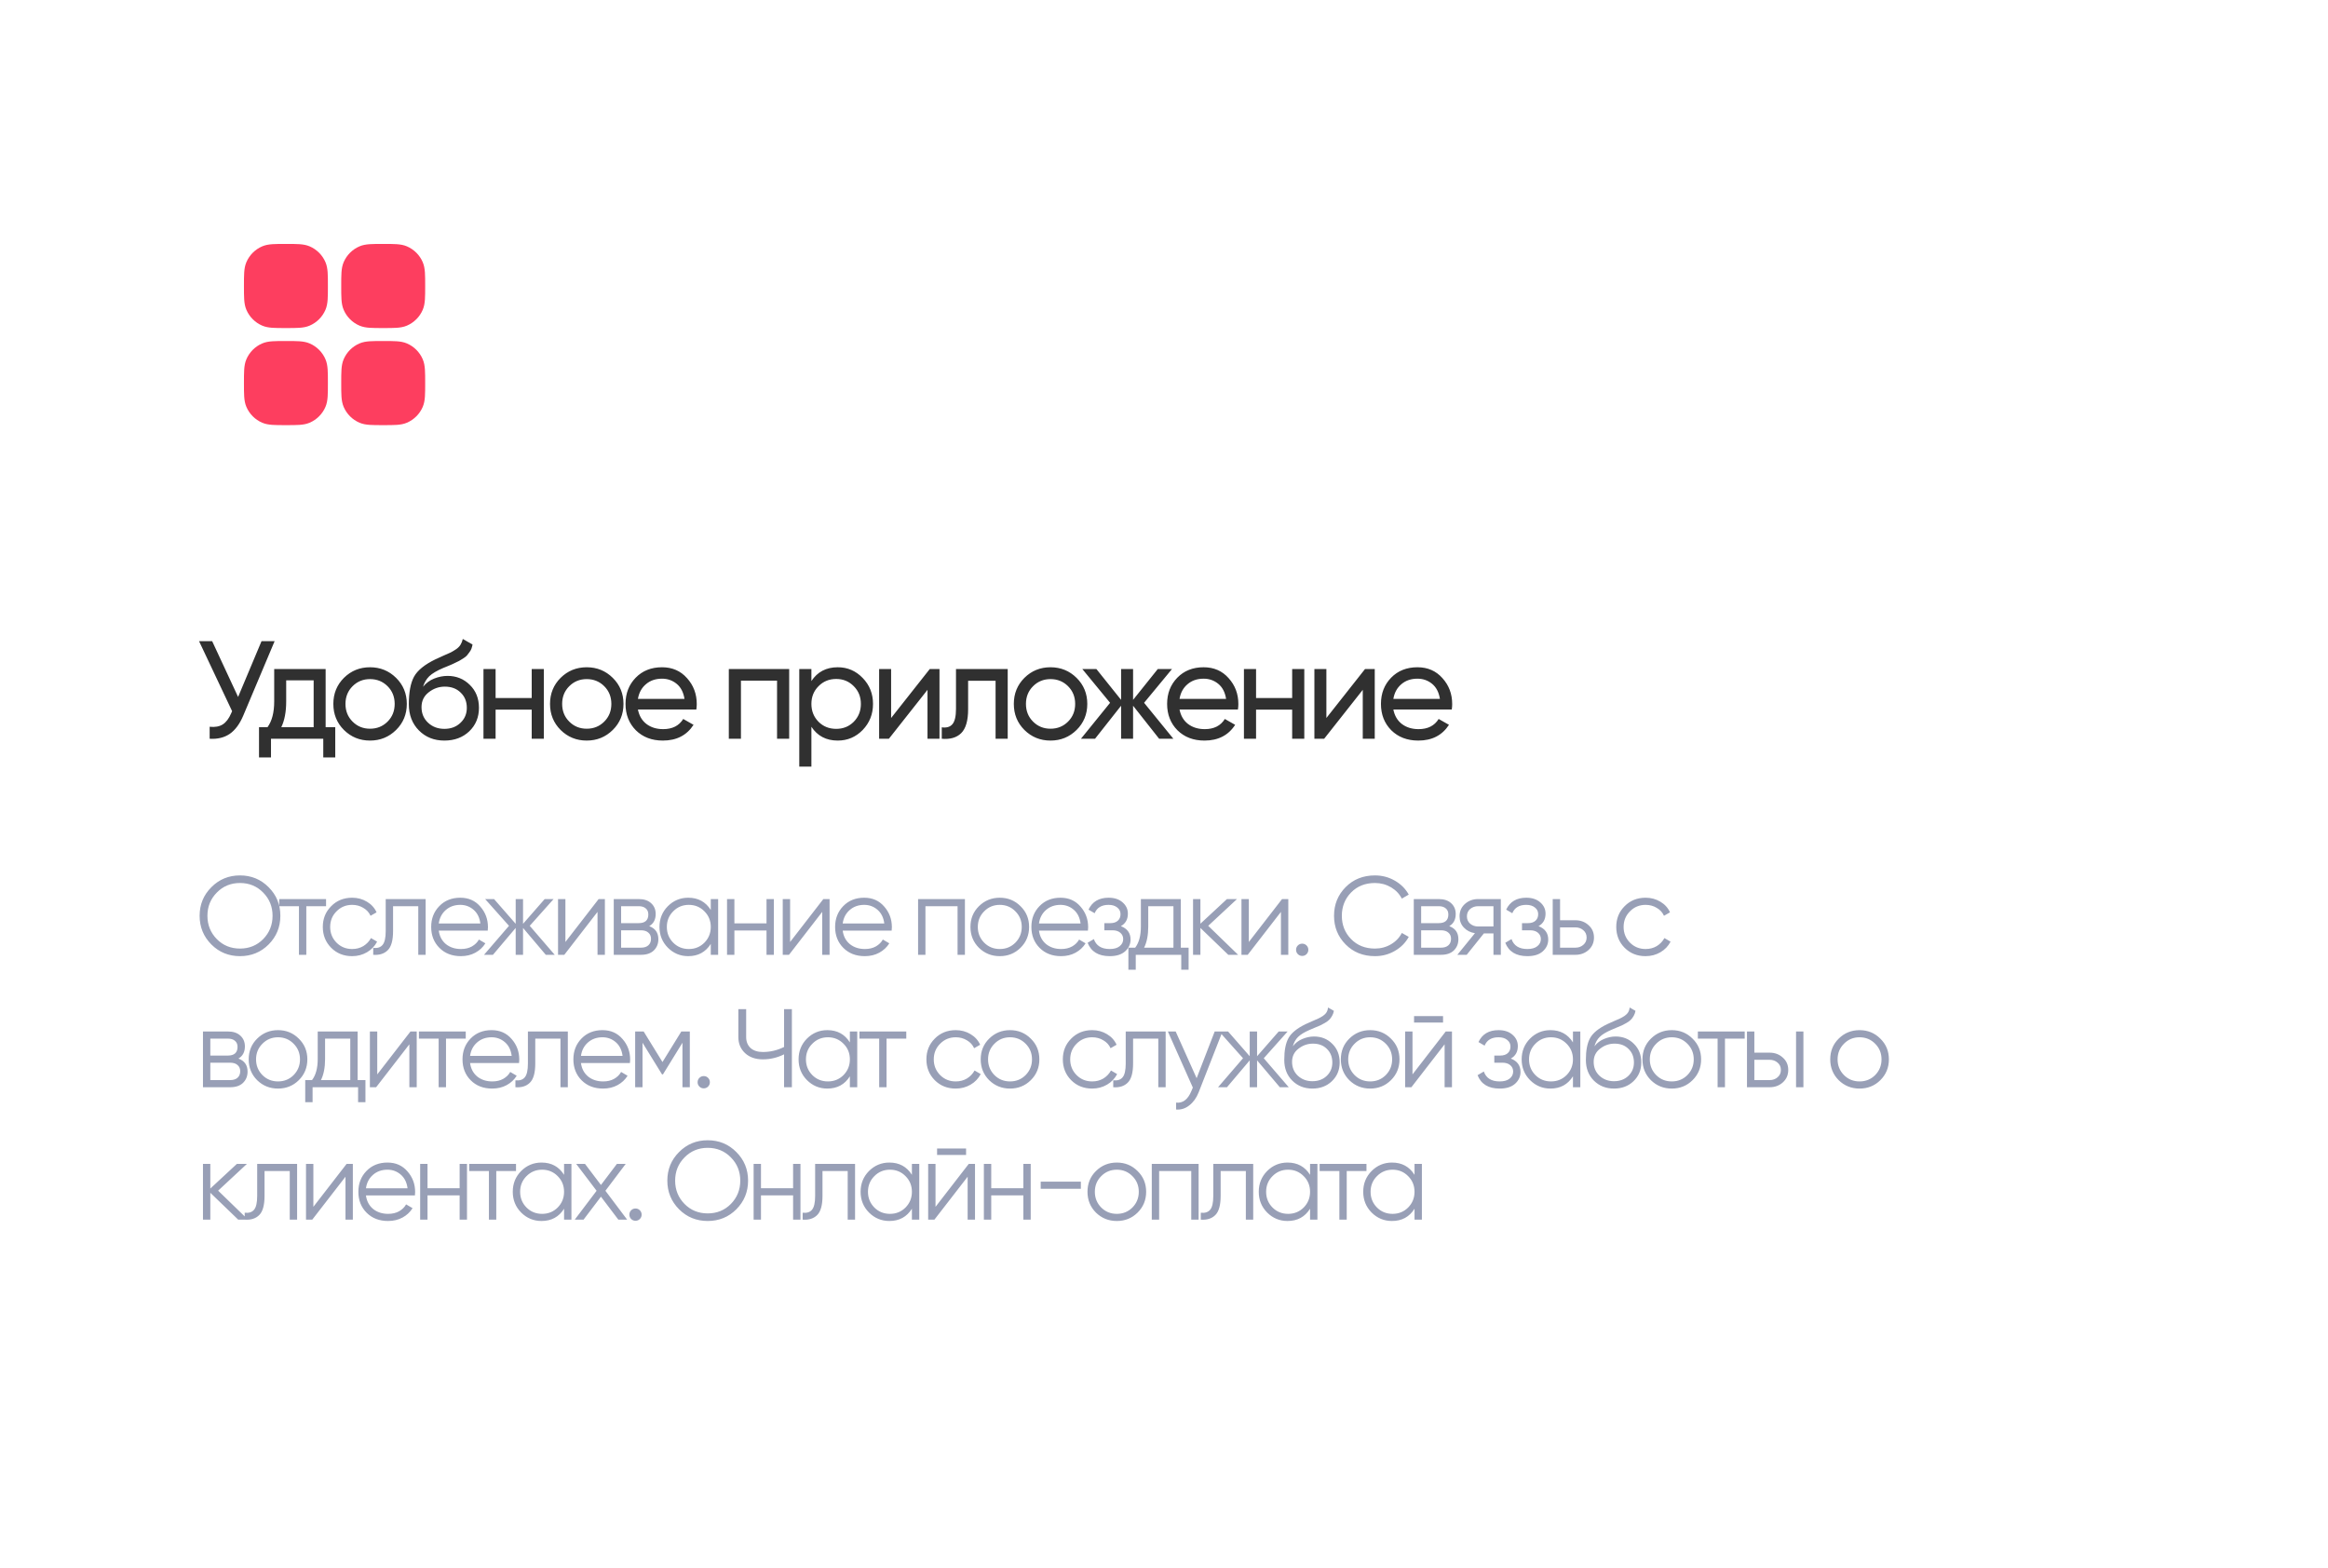 <?xml version="1.0" encoding="UTF-8"?> <svg xmlns="http://www.w3.org/2000/svg" width="334" height="225" viewBox="0 0 334 225" fill="none"><rect width="334" height="225" rx="10" fill="white"></rect><path d="M38.544 135.512C37.424 136.632 36.053 137.192 34.432 137.192C32.811 137.192 31.44 136.632 30.32 135.512C29.2 134.381 28.64 133.011 28.64 131.4C28.64 129.789 29.2 128.424 30.32 127.304C31.44 126.173 32.811 125.608 34.432 125.608C36.053 125.608 37.424 126.173 38.544 127.304C39.664 128.424 40.224 129.789 40.224 131.4C40.224 133.011 39.664 134.381 38.544 135.512ZM31.104 134.744C32 135.651 33.109 136.104 34.432 136.104C35.755 136.104 36.864 135.651 37.76 134.744C38.656 133.827 39.104 132.712 39.104 131.4C39.104 130.088 38.656 128.979 37.76 128.072C36.864 127.155 35.755 126.696 34.432 126.696C33.109 126.696 32 127.155 31.104 128.072C30.208 128.979 29.76 130.088 29.76 131.4C29.76 132.712 30.208 133.827 31.104 134.744ZM46.779 129V130.024H43.947V137H42.891V130.024H40.059V129H46.779ZM50.522 137.192C49.316 137.192 48.314 136.792 47.514 135.992C46.714 135.181 46.314 134.184 46.314 133C46.314 131.816 46.714 130.824 47.514 130.024C48.314 129.213 49.316 128.808 50.522 128.808C51.311 128.808 52.02 129 52.65 129.384C53.279 129.757 53.738 130.264 54.026 130.904L53.162 131.4C52.948 130.92 52.602 130.541 52.122 130.264C51.652 129.976 51.119 129.832 50.522 129.832C49.636 129.832 48.89 130.141 48.282 130.76C47.674 131.368 47.37 132.115 47.37 133C47.37 133.885 47.674 134.637 48.282 135.256C48.89 135.864 49.636 136.168 50.522 136.168C51.119 136.168 51.652 136.029 52.122 135.752C52.591 135.464 52.959 135.08 53.226 134.6L54.106 135.112C53.775 135.752 53.29 136.259 52.65 136.632C52.01 137.005 51.3 137.192 50.522 137.192ZM61.066 129V137H60.01V130.024H56.394V133.592C56.394 134.925 56.138 135.843 55.626 136.344C55.124 136.845 54.431 137.064 53.546 137V136.008C54.154 136.072 54.602 135.928 54.89 135.576C55.188 135.224 55.338 134.563 55.338 133.592V129H61.066ZM66.038 128.808C67.222 128.808 68.177 129.229 68.903 130.072C69.638 130.904 70.007 131.891 70.007 133.032C70.007 133.149 69.996 133.315 69.975 133.528H62.95C63.057 134.339 63.398 134.984 63.974 135.464C64.561 135.933 65.281 136.168 66.135 136.168C66.743 136.168 67.265 136.045 67.703 135.8C68.15 135.544 68.487 135.213 68.71 134.808L69.638 135.352C69.287 135.917 68.806 136.365 68.198 136.696C67.591 137.027 66.897 137.192 66.118 137.192C64.86 137.192 63.836 136.797 63.047 136.008C62.257 135.219 61.862 134.216 61.862 133C61.862 131.805 62.252 130.808 63.031 130.008C63.809 129.208 64.812 128.808 66.038 128.808ZM66.038 129.832C65.207 129.832 64.508 130.083 63.943 130.584C63.388 131.075 63.057 131.715 62.95 132.504H68.918C68.812 131.661 68.487 131.005 67.942 130.536C67.398 130.067 66.764 129.832 66.038 129.832ZM79.586 137H78.306L75.042 133.144V137H73.986V133.144L70.722 137H69.442L73.026 132.84L69.602 129H70.882L73.986 132.552V129H75.042V132.552L78.146 129H79.426L76.002 132.84L79.586 137ZM85.887 129H86.783V137H85.727V130.84L80.959 137H80.063V129H81.119V135.16L85.887 129ZM93.144 132.888C94.019 133.208 94.456 133.832 94.456 134.76C94.456 135.411 94.238 135.949 93.8 136.376C93.374 136.792 92.755 137 91.944 137H88.056V129H91.624C92.403 129 93.006 129.203 93.432 129.608C93.859 130.003 94.072 130.515 94.072 131.144C94.072 131.944 93.763 132.525 93.144 132.888ZM91.624 130.024H89.112V132.456H91.624C92.552 132.456 93.016 132.04 93.016 131.208C93.016 130.835 92.894 130.547 92.648 130.344C92.414 130.131 92.072 130.024 91.624 130.024ZM91.944 135.976C92.414 135.976 92.771 135.864 93.016 135.64C93.272 135.416 93.4 135.101 93.4 134.696C93.4 134.323 93.272 134.029 93.016 133.816C92.771 133.592 92.414 133.48 91.944 133.48H89.112V135.976H91.944ZM101.976 129H103.032V137H101.976V135.432C101.24 136.605 100.163 137.192 98.744 137.192C97.603 137.192 96.627 136.787 95.816 135.976C95.016 135.165 94.616 134.173 94.616 133C94.616 131.827 95.016 130.835 95.816 130.024C96.627 129.213 97.603 128.808 98.744 128.808C100.163 128.808 101.24 129.395 101.976 130.568V129ZM96.584 135.256C97.192 135.864 97.939 136.168 98.824 136.168C99.71 136.168 100.456 135.864 101.064 135.256C101.672 134.637 101.976 133.885 101.976 133C101.976 132.115 101.672 131.368 101.064 130.76C100.456 130.141 99.71 129.832 98.824 129.832C97.939 129.832 97.192 130.141 96.584 130.76C95.976 131.368 95.672 132.115 95.672 133C95.672 133.885 95.976 134.637 96.584 135.256ZM109.972 129H111.028V137H109.972V133.512H105.364V137H104.308V129H105.364V132.488H109.972V129ZM118.125 129H119.021V137H117.965V130.84L113.197 137H112.301V129H113.357V135.16L118.125 129ZM123.99 128.808C125.174 128.808 126.129 129.229 126.854 130.072C127.59 130.904 127.958 131.891 127.958 133.032C127.958 133.149 127.948 133.315 127.926 133.528H120.902C121.009 134.339 121.35 134.984 121.926 135.464C122.513 135.933 123.233 136.168 124.086 136.168C124.694 136.168 125.217 136.045 125.654 135.8C126.102 135.544 126.438 135.213 126.662 134.808L127.59 135.352C127.238 135.917 126.758 136.365 126.15 136.696C125.542 137.027 124.849 137.192 124.07 137.192C122.812 137.192 121.788 136.797 120.998 136.008C120.209 135.219 119.814 134.216 119.814 133C119.814 131.805 120.204 130.808 120.982 130.008C121.761 129.208 122.764 128.808 123.99 128.808ZM123.99 129.832C123.158 129.832 122.46 130.083 121.894 130.584C121.34 131.075 121.009 131.715 120.902 132.504H126.87C126.764 131.661 126.438 131.005 125.894 130.536C125.35 130.067 124.716 129.832 123.99 129.832ZM138.438 129V137H137.382V130.024H132.774V137H131.718V129H138.438ZM146.415 135.992C145.605 136.792 144.613 137.192 143.439 137.192C142.266 137.192 141.269 136.792 140.447 135.992C139.637 135.181 139.231 134.184 139.231 133C139.231 131.816 139.637 130.824 140.447 130.024C141.269 129.213 142.266 128.808 143.439 128.808C144.613 128.808 145.605 129.213 146.415 130.024C147.237 130.824 147.647 131.816 147.647 133C147.647 134.184 147.237 135.181 146.415 135.992ZM141.199 135.256C141.807 135.864 142.554 136.168 143.439 136.168C144.325 136.168 145.071 135.864 145.679 135.256C146.287 134.637 146.591 133.885 146.591 133C146.591 132.115 146.287 131.368 145.679 130.76C145.071 130.141 144.325 129.832 143.439 129.832C142.554 129.832 141.807 130.141 141.199 130.76C140.591 131.368 140.287 132.115 140.287 133C140.287 133.885 140.591 134.637 141.199 135.256ZM152.15 128.808C153.334 128.808 154.289 129.229 155.014 130.072C155.75 130.904 156.118 131.891 156.118 133.032C156.118 133.149 156.108 133.315 156.086 133.528H149.062C149.169 134.339 149.51 134.984 150.086 135.464C150.673 135.933 151.393 136.168 152.246 136.168C152.854 136.168 153.377 136.045 153.814 135.8C154.262 135.544 154.598 135.213 154.822 134.808L155.75 135.352C155.398 135.917 154.918 136.365 154.31 136.696C153.702 137.027 153.009 137.192 152.23 137.192C150.972 137.192 149.948 136.797 149.158 136.008C148.369 135.219 147.974 134.216 147.974 133C147.974 131.805 148.364 130.808 149.142 130.008C149.921 129.208 150.924 128.808 152.15 128.808ZM152.15 129.832C151.318 129.832 150.62 130.083 150.054 130.584C149.5 131.075 149.169 131.715 149.062 132.504H155.03C154.924 131.661 154.598 131.005 154.054 130.536C153.51 130.067 152.876 129.832 152.15 129.832ZM160.81 132.888C161.738 133.24 162.202 133.88 162.202 134.808C162.202 135.469 161.941 136.035 161.418 136.504C160.906 136.963 160.17 137.192 159.21 137.192C157.599 137.192 156.543 136.552 156.042 135.272L156.938 134.744C157.269 135.693 158.026 136.168 159.21 136.168C159.829 136.168 160.303 136.035 160.634 135.768C160.975 135.501 161.146 135.16 161.146 134.744C161.146 134.371 161.007 134.067 160.73 133.832C160.453 133.597 160.079 133.48 159.61 133.48H158.442V132.456H159.29C159.749 132.456 160.106 132.344 160.362 132.12C160.629 131.885 160.762 131.565 160.762 131.16C160.762 130.776 160.607 130.461 160.298 130.216C159.989 129.96 159.573 129.832 159.05 129.832C158.047 129.832 157.381 130.232 157.05 131.032L156.17 130.52C156.703 129.379 157.663 128.808 159.05 128.808C159.893 128.808 160.565 129.032 161.066 129.48C161.567 129.917 161.818 130.456 161.818 131.096C161.818 131.917 161.482 132.515 160.81 132.888ZM169.411 135.976H170.531V139.144H169.475V137H162.947V139.144H161.891V135.976H162.867C163.411 135.261 163.683 134.253 163.683 132.952V129H169.411V135.976ZM164.147 135.976H168.355V130.024H164.739V132.952C164.739 134.179 164.541 135.187 164.147 135.976ZM177.632 137H176.224L172.224 133.144V137H171.168V129H172.224V132.536L176.032 129H177.472L173.344 132.84L177.632 137ZM183.938 129H184.834V137H183.778V130.84L179.01 137H178.114V129H179.17V135.16L183.938 129ZM187.452 136.904C187.281 137.075 187.073 137.16 186.828 137.16C186.582 137.16 186.374 137.075 186.204 136.904C186.033 136.733 185.948 136.525 185.948 136.28C185.948 136.035 186.033 135.827 186.204 135.656C186.374 135.485 186.582 135.4 186.828 135.4C187.073 135.4 187.281 135.485 187.452 135.656C187.622 135.827 187.708 136.035 187.708 136.28C187.708 136.525 187.622 136.733 187.452 136.904ZM197.267 137.192C195.571 137.192 194.168 136.632 193.059 135.512C191.95 134.392 191.395 133.021 191.395 131.4C191.395 129.779 191.95 128.408 193.059 127.288C194.168 126.168 195.571 125.608 197.267 125.608C198.302 125.608 199.251 125.859 200.115 126.36C200.979 126.851 201.646 127.517 202.115 128.36L201.123 128.936C200.771 128.253 200.248 127.709 199.555 127.304C198.862 126.899 198.099 126.696 197.267 126.696C195.87 126.696 194.728 127.149 193.843 128.056C192.958 128.963 192.515 130.077 192.515 131.4C192.515 132.723 192.958 133.837 193.843 134.744C194.728 135.651 195.87 136.104 197.267 136.104C198.099 136.104 198.862 135.901 199.555 135.496C200.248 135.091 200.771 134.547 201.123 133.864L202.115 134.424C201.656 135.267 200.99 135.939 200.115 136.44C199.251 136.941 198.302 137.192 197.267 137.192ZM207.925 132.888C208.8 133.208 209.237 133.832 209.237 134.76C209.237 135.411 209.018 135.949 208.581 136.376C208.154 136.792 207.536 137 206.725 137H202.837V129H206.405C207.184 129 207.786 129.203 208.213 129.608C208.64 130.003 208.853 130.515 208.853 131.144C208.853 131.944 208.544 132.525 207.925 132.888ZM206.405 130.024H203.893V132.456H206.405C207.333 132.456 207.797 132.04 207.797 131.208C207.797 130.835 207.674 130.547 207.429 130.344C207.194 130.131 206.853 130.024 206.405 130.024ZM206.725 135.976C207.194 135.976 207.552 135.864 207.797 135.64C208.053 135.416 208.181 135.101 208.181 134.696C208.181 134.323 208.053 134.029 207.797 133.816C207.552 133.592 207.194 133.48 206.725 133.48H203.893V135.976H206.725ZM215.324 129V137H214.268V133.928H212.892L210.428 137H209.084L211.612 133.896C210.972 133.8 210.444 133.533 210.028 133.096C209.612 132.659 209.404 132.12 209.404 131.48C209.404 130.755 209.66 130.163 210.172 129.704C210.695 129.235 211.33 129 212.076 129H215.324ZM212.076 132.936H214.268V130.024H212.076C211.628 130.024 211.244 130.157 210.924 130.424C210.615 130.691 210.46 131.043 210.46 131.48C210.46 131.917 210.615 132.269 210.924 132.536C211.244 132.803 211.628 132.936 212.076 132.936ZM220.732 132.888C221.66 133.24 222.124 133.88 222.124 134.808C222.124 135.469 221.863 136.035 221.34 136.504C220.828 136.963 220.092 137.192 219.132 137.192C217.522 137.192 216.466 136.552 215.964 135.272L216.86 134.744C217.191 135.693 217.948 136.168 219.132 136.168C219.751 136.168 220.226 136.035 220.556 135.768C220.898 135.501 221.068 135.16 221.068 134.744C221.068 134.371 220.93 134.067 220.652 133.832C220.375 133.597 220.002 133.48 219.532 133.48H218.364V132.456H219.212C219.671 132.456 220.028 132.344 220.284 132.12C220.551 131.885 220.684 131.565 220.684 131.16C220.684 130.776 220.53 130.461 220.22 130.216C219.911 129.96 219.495 129.832 218.972 129.832C217.97 129.832 217.303 130.232 216.972 131.032L216.092 130.52C216.626 129.379 217.586 128.808 218.972 128.808C219.815 128.808 220.487 129.032 220.988 129.48C221.49 129.917 221.74 130.456 221.74 131.096C221.74 131.917 221.404 132.515 220.732 132.888ZM226.017 132.04C226.764 132.04 227.393 132.275 227.905 132.744C228.428 133.203 228.689 133.795 228.689 134.52C228.689 135.245 228.428 135.843 227.905 136.312C227.393 136.771 226.764 137 226.017 137H222.769V129H223.825V132.04H226.017ZM226.017 135.976C226.465 135.976 226.844 135.843 227.153 135.576C227.473 135.309 227.633 134.957 227.633 134.52C227.633 134.083 227.473 133.731 227.153 133.464C226.844 133.197 226.465 133.064 226.017 133.064H223.825V135.976H226.017ZM236.093 137.192C234.888 137.192 233.885 136.792 233.085 135.992C232.285 135.181 231.885 134.184 231.885 133C231.885 131.816 232.285 130.824 233.085 130.024C233.885 129.213 234.888 128.808 236.093 128.808C236.882 128.808 237.592 129 238.221 129.384C238.85 129.757 239.309 130.264 239.597 130.904L238.733 131.4C238.52 130.92 238.173 130.541 237.693 130.264C237.224 129.976 236.69 129.832 236.093 129.832C235.208 129.832 234.461 130.141 233.853 130.76C233.245 131.368 232.941 132.115 232.941 133C232.941 133.885 233.245 134.637 233.853 135.256C234.461 135.864 235.208 136.168 236.093 136.168C236.69 136.168 237.224 136.029 237.693 135.752C238.162 135.464 238.53 135.08 238.797 134.6L239.677 135.112C239.346 135.752 238.861 136.259 238.221 136.632C237.581 137.005 236.872 137.192 236.093 137.192ZM34.208 151.888C35.083 152.208 35.52 152.832 35.52 153.76C35.52 154.411 35.301 154.949 34.864 155.376C34.437 155.792 33.819 156 33.008 156H29.12V148H32.688C33.467 148 34.069 148.203 34.496 148.608C34.923 149.003 35.136 149.515 35.136 150.144C35.136 150.944 34.827 151.525 34.208 151.888ZM32.688 149.024H30.176V151.456H32.688C33.616 151.456 34.08 151.04 34.08 150.208C34.08 149.835 33.957 149.547 33.712 149.344C33.477 149.131 33.136 149.024 32.688 149.024ZM33.008 154.976C33.477 154.976 33.835 154.864 34.08 154.64C34.336 154.416 34.464 154.101 34.464 153.696C34.464 153.323 34.336 153.029 34.08 152.816C33.835 152.592 33.477 152.48 33.008 152.48H30.176V154.976H33.008ZM42.864 154.992C42.053 155.792 41.061 156.192 39.888 156.192C38.715 156.192 37.717 155.792 36.896 154.992C36.085 154.181 35.68 153.184 35.68 152C35.68 150.816 36.085 149.824 36.896 149.024C37.717 148.213 38.715 147.808 39.888 147.808C41.061 147.808 42.053 148.213 42.864 149.024C43.685 149.824 44.096 150.816 44.096 152C44.096 153.184 43.685 154.181 42.864 154.992ZM37.648 154.256C38.256 154.864 39.003 155.168 39.888 155.168C40.773 155.168 41.52 154.864 42.128 154.256C42.736 153.637 43.04 152.885 43.04 152C43.04 151.115 42.736 150.368 42.128 149.76C41.52 149.141 40.773 148.832 39.888 148.832C39.003 148.832 38.256 149.141 37.648 149.76C37.04 150.368 36.736 151.115 36.736 152C36.736 152.885 37.04 153.637 37.648 154.256ZM51.311 154.976H52.431V158.144H51.375V156H44.847V158.144H43.791V154.976H44.767C45.311 154.261 45.583 153.253 45.583 151.952V148H51.311V154.976ZM46.047 154.976H50.255V149.024H46.639V151.952C46.639 153.179 46.441 154.187 46.047 154.976ZM58.892 148H59.788V156H58.732V149.84L53.964 156H53.068V148H54.124V154.16L58.892 148ZM66.821 148V149.024H63.989V156H62.933V149.024H60.101V148H66.821ZM70.532 147.808C71.716 147.808 72.67 148.229 73.396 149.072C74.132 149.904 74.5 150.891 74.5 152.032C74.5 152.149 74.489 152.315 74.468 152.528H67.444C67.55 153.339 67.892 153.984 68.468 154.464C69.054 154.933 69.774 155.168 70.628 155.168C71.236 155.168 71.758 155.045 72.196 154.8C72.644 154.544 72.98 154.213 73.204 153.808L74.132 154.352C73.78 154.917 73.3 155.365 72.692 155.696C72.084 156.027 71.39 156.192 70.612 156.192C69.353 156.192 68.329 155.797 67.54 155.008C66.75 154.219 66.356 153.216 66.356 152C66.356 150.805 66.745 149.808 67.524 149.008C68.302 148.208 69.305 147.808 70.532 147.808ZM70.532 148.832C69.7 148.832 69.001 149.083 68.436 149.584C67.881 150.075 67.55 150.715 67.444 151.504H73.412C73.305 150.661 72.98 150.005 72.436 149.536C71.892 149.067 71.257 148.832 70.532 148.832ZM81.467 148V156H80.411V149.024H76.795V152.592C76.795 153.925 76.539 154.843 76.027 155.344C75.525 155.845 74.832 156.064 73.947 156V155.008C74.555 155.072 75.003 154.928 75.291 154.576C75.59 154.224 75.739 153.563 75.739 152.592V148H81.467ZM86.44 147.808C87.624 147.808 88.578 148.229 89.304 149.072C90.04 149.904 90.408 150.891 90.408 152.032C90.408 152.149 90.397 152.315 90.376 152.528H83.352C83.458 153.339 83.8 153.984 84.376 154.464C84.962 154.933 85.682 155.168 86.536 155.168C87.144 155.168 87.666 155.045 88.104 154.8C88.552 154.544 88.888 154.213 89.112 153.808L90.04 154.352C89.688 154.917 89.208 155.365 88.6 155.696C87.992 156.027 87.298 156.192 86.52 156.192C85.261 156.192 84.237 155.797 83.448 155.008C82.658 154.219 82.264 153.216 82.264 152C82.264 150.805 82.653 149.808 83.432 149.008C84.21 148.208 85.213 147.808 86.44 147.808ZM86.44 148.832C85.608 148.832 84.909 149.083 84.344 149.584C83.789 150.075 83.458 150.715 83.352 151.504H89.32C89.213 150.661 88.888 150.005 88.344 149.536C87.8 149.067 87.165 148.832 86.44 148.832ZM98.968 148V156H97.912V149.616L95.112 154.16H94.984L92.183 149.616V156H91.127V148H92.344L95.047 152.384L97.751 148H98.968ZM101.59 155.904C101.419 156.075 101.211 156.16 100.966 156.16C100.72 156.16 100.512 156.075 100.342 155.904C100.171 155.733 100.086 155.525 100.086 155.28C100.086 155.035 100.171 154.827 100.342 154.656C100.512 154.485 100.72 154.4 100.966 154.4C101.211 154.4 101.419 154.485 101.59 154.656C101.76 154.827 101.846 155.035 101.846 155.28C101.846 155.525 101.76 155.733 101.59 155.904ZM112.493 144.8H113.613V156H112.493V151.28C111.522 151.76 110.509 152 109.453 152C108.386 152 107.533 151.701 106.893 151.104C106.253 150.507 105.933 149.739 105.933 148.8V144.8H107.053V148.8C107.053 149.451 107.261 149.973 107.677 150.368C108.104 150.752 108.696 150.944 109.453 150.944C110.509 150.944 111.522 150.704 112.493 150.224V144.8ZM121.933 148H122.989V156H121.933V154.432C121.197 155.605 120.12 156.192 118.701 156.192C117.56 156.192 116.584 155.787 115.773 154.976C114.973 154.165 114.573 153.173 114.573 152C114.573 150.827 114.973 149.835 115.773 149.024C116.584 148.213 117.56 147.808 118.701 147.808C120.12 147.808 121.197 148.395 121.933 149.568V148ZM116.541 154.256C117.149 154.864 117.896 155.168 118.781 155.168C119.666 155.168 120.413 154.864 121.021 154.256C121.629 153.637 121.933 152.885 121.933 152C121.933 151.115 121.629 150.368 121.021 149.76C120.413 149.141 119.666 148.832 118.781 148.832C117.896 148.832 117.149 149.141 116.541 149.76C115.933 150.368 115.629 151.115 115.629 152C115.629 152.885 115.933 153.637 116.541 154.256ZM130.025 148V149.024H127.193V156H126.137V149.024H123.305V148H130.025ZM137.12 156.192C135.915 156.192 134.912 155.792 134.112 154.992C133.312 154.181 132.912 153.184 132.912 152C132.912 150.816 133.312 149.824 134.112 149.024C134.912 148.213 135.915 147.808 137.12 147.808C137.909 147.808 138.619 148 139.248 148.384C139.877 148.757 140.336 149.264 140.624 149.904L139.76 150.4C139.547 149.92 139.2 149.541 138.72 149.264C138.251 148.976 137.717 148.832 137.12 148.832C136.235 148.832 135.488 149.141 134.88 149.76C134.272 150.368 133.968 151.115 133.968 152C133.968 152.885 134.272 153.637 134.88 154.256C135.488 154.864 136.235 155.168 137.12 155.168C137.717 155.168 138.251 155.029 138.72 154.752C139.189 154.464 139.557 154.08 139.824 153.6L140.704 154.112C140.373 154.752 139.888 155.259 139.248 155.632C138.608 156.005 137.899 156.192 137.12 156.192ZM147.886 154.992C147.075 155.792 146.083 156.192 144.91 156.192C143.737 156.192 142.739 155.792 141.918 154.992C141.107 154.181 140.702 153.184 140.702 152C140.702 150.816 141.107 149.824 141.918 149.024C142.739 148.213 143.737 147.808 144.91 147.808C146.083 147.808 147.075 148.213 147.886 149.024C148.707 149.824 149.118 150.816 149.118 152C149.118 153.184 148.707 154.181 147.886 154.992ZM142.67 154.256C143.278 154.864 144.025 155.168 144.91 155.168C145.795 155.168 146.542 154.864 147.15 154.256C147.758 153.637 148.062 152.885 148.062 152C148.062 151.115 147.758 150.368 147.15 149.76C146.542 149.141 145.795 148.832 144.91 148.832C144.025 148.832 143.278 149.141 142.67 149.76C142.062 150.368 141.758 151.115 141.758 152C141.758 152.885 142.062 153.637 142.67 154.256ZM156.693 156.192C155.488 156.192 154.485 155.792 153.685 154.992C152.885 154.181 152.485 153.184 152.485 152C152.485 150.816 152.885 149.824 153.685 149.024C154.485 148.213 155.488 147.808 156.693 147.808C157.482 147.808 158.192 148 158.821 148.384C159.45 148.757 159.909 149.264 160.197 149.904L159.333 150.4C159.12 149.92 158.773 149.541 158.293 149.264C157.824 148.976 157.29 148.832 156.693 148.832C155.808 148.832 155.061 149.141 154.453 149.76C153.845 150.368 153.541 151.115 153.541 152C153.541 152.885 153.845 153.637 154.453 154.256C155.061 154.864 155.808 155.168 156.693 155.168C157.29 155.168 157.824 155.029 158.293 154.752C158.762 154.464 159.13 154.08 159.397 153.6L160.277 154.112C159.946 154.752 159.461 155.259 158.821 155.632C158.181 156.005 157.472 156.192 156.693 156.192ZM167.237 148V156H166.181V149.024H162.565V152.592C162.565 153.925 162.309 154.843 161.797 155.344C161.296 155.845 160.602 156.064 159.717 156V155.008C160.325 155.072 160.773 154.928 161.061 154.576C161.36 154.224 161.509 153.563 161.509 152.592V148H167.237ZM174.274 148H175.394L171.97 156.736C171.66 157.525 171.218 158.144 170.642 158.592C170.076 159.051 169.442 159.253 168.738 159.2V158.208C169.698 158.315 170.428 157.76 170.93 156.544L171.138 156.048L167.554 148H168.674L171.682 154.704L174.274 148ZM184.898 156H183.618L180.354 152.144V156H179.298V152.144L176.034 156H174.754L178.338 151.84L174.914 148H176.194L179.298 151.552V148H180.354V151.552L183.458 148H184.738L181.314 151.84L184.898 156ZM188.286 156.192C187.134 156.192 186.174 155.813 185.406 155.056C184.638 154.288 184.254 153.296 184.254 152.08C184.254 150.715 184.457 149.669 184.862 148.944C185.268 148.208 186.089 147.541 187.326 146.944C187.561 146.827 187.87 146.688 188.254 146.528C188.649 146.368 188.942 146.24 189.134 146.144C189.337 146.048 189.556 145.925 189.79 145.776C190.025 145.616 190.201 145.44 190.318 145.248C190.436 145.056 190.51 144.827 190.542 144.56L191.374 145.04C191.332 145.296 191.246 145.536 191.118 145.76C190.99 145.984 190.857 146.165 190.718 146.304C190.59 146.443 190.382 146.597 190.094 146.768C189.817 146.928 189.598 147.045 189.438 147.12C189.289 147.184 189.022 147.296 188.638 147.456C188.265 147.616 188.014 147.723 187.886 147.776C187.14 148.096 186.59 148.432 186.238 148.784C185.886 149.125 185.636 149.573 185.486 150.128C185.849 149.648 186.308 149.296 186.862 149.072C187.428 148.837 187.977 148.72 188.51 148.72C189.577 148.72 190.457 149.072 191.15 149.776C191.854 150.469 192.206 151.36 192.206 152.448C192.206 153.525 191.833 154.421 191.086 155.136C190.35 155.84 189.417 156.192 188.286 156.192ZM188.286 155.136C189.118 155.136 189.801 154.885 190.334 154.384C190.878 153.872 191.15 153.227 191.15 152.448C191.15 151.659 190.894 151.013 190.382 150.512C189.881 150 189.209 149.744 188.366 149.744C187.609 149.744 186.921 149.984 186.302 150.464C185.684 150.933 185.374 151.563 185.374 152.352C185.374 153.163 185.652 153.829 186.206 154.352C186.772 154.875 187.465 155.136 188.286 155.136ZM199.556 154.992C198.746 155.792 197.754 156.192 196.58 156.192C195.407 156.192 194.41 155.792 193.588 154.992C192.778 154.181 192.372 153.184 192.372 152C192.372 150.816 192.778 149.824 193.588 149.024C194.41 148.213 195.407 147.808 196.58 147.808C197.754 147.808 198.746 148.213 199.556 149.024C200.378 149.824 200.788 150.816 200.788 152C200.788 153.184 200.378 154.181 199.556 154.992ZM194.34 154.256C194.948 154.864 195.695 155.168 196.58 155.168C197.466 155.168 198.212 154.864 198.82 154.256C199.428 153.637 199.732 152.885 199.732 152C199.732 151.115 199.428 150.368 198.82 149.76C198.212 149.141 197.466 148.832 196.58 148.832C195.695 148.832 194.948 149.141 194.34 149.76C193.732 150.368 193.428 151.115 193.428 152C193.428 152.885 193.732 153.637 194.34 154.256ZM202.876 146.72V145.792H207.036V146.72H202.876ZM207.42 148H208.316V156H207.26V149.84L202.492 156H201.596V148H202.652V154.16L207.42 148ZM216.757 151.888C217.685 152.24 218.149 152.88 218.149 153.808C218.149 154.469 217.887 155.035 217.365 155.504C216.853 155.963 216.117 156.192 215.157 156.192C213.546 156.192 212.49 155.552 211.989 154.272L212.885 153.744C213.215 154.693 213.973 155.168 215.157 155.168C215.775 155.168 216.25 155.035 216.581 154.768C216.922 154.501 217.093 154.16 217.093 153.744C217.093 153.371 216.954 153.067 216.677 152.832C216.399 152.597 216.026 152.48 215.557 152.48H214.389V151.456H215.237C215.695 151.456 216.053 151.344 216.309 151.12C216.575 150.885 216.709 150.565 216.709 150.16C216.709 149.776 216.554 149.461 216.245 149.216C215.935 148.96 215.519 148.832 214.997 148.832C213.994 148.832 213.327 149.232 212.997 150.032L212.117 149.52C212.65 148.379 213.61 147.808 214.997 147.808C215.839 147.808 216.511 148.032 217.013 148.48C217.514 148.917 217.765 149.456 217.765 150.096C217.765 150.917 217.429 151.515 216.757 151.888ZM225.674 148H226.73V156H225.674V154.432C224.938 155.605 223.86 156.192 222.442 156.192C221.3 156.192 220.324 155.787 219.514 154.976C218.714 154.165 218.314 153.173 218.314 152C218.314 150.827 218.714 149.835 219.514 149.024C220.324 148.213 221.3 147.808 222.442 147.808C223.86 147.808 224.938 148.395 225.674 149.568V148ZM220.282 154.256C220.89 154.864 221.636 155.168 222.522 155.168C223.407 155.168 224.154 154.864 224.762 154.256C225.37 153.637 225.674 152.885 225.674 152C225.674 151.115 225.37 150.368 224.762 149.76C224.154 149.141 223.407 148.832 222.522 148.832C221.636 148.832 220.89 149.141 220.282 149.76C219.674 150.368 219.37 151.115 219.37 152C219.37 152.885 219.674 153.637 220.282 154.256ZM231.558 156.192C230.406 156.192 229.446 155.813 228.678 155.056C227.91 154.288 227.526 153.296 227.526 152.08C227.526 150.715 227.728 149.669 228.134 148.944C228.539 148.208 229.36 147.541 230.598 146.944C230.832 146.827 231.142 146.688 231.526 146.528C231.92 146.368 232.214 146.24 232.406 146.144C232.608 146.048 232.827 145.925 233.062 145.776C233.296 145.616 233.472 145.44 233.59 145.248C233.707 145.056 233.782 144.827 233.814 144.56L234.646 145.04C234.603 145.296 234.518 145.536 234.39 145.76C234.262 145.984 234.128 146.165 233.99 146.304C233.862 146.443 233.654 146.597 233.366 146.768C233.088 146.928 232.87 147.045 232.71 147.12C232.56 147.184 232.294 147.296 231.91 147.456C231.536 147.616 231.286 147.723 231.158 147.776C230.411 148.096 229.862 148.432 229.51 148.784C229.158 149.125 228.907 149.573 228.758 150.128C229.12 149.648 229.579 149.296 230.134 149.072C230.699 148.837 231.248 148.72 231.782 148.72C232.848 148.72 233.728 149.072 234.422 149.776C235.126 150.469 235.478 151.36 235.478 152.448C235.478 153.525 235.104 154.421 234.358 155.136C233.622 155.84 232.688 156.192 231.558 156.192ZM231.558 155.136C232.39 155.136 233.072 154.885 233.606 154.384C234.15 153.872 234.422 153.227 234.422 152.448C234.422 151.659 234.166 151.013 233.654 150.512C233.152 150 232.48 149.744 231.638 149.744C230.88 149.744 230.192 149.984 229.574 150.464C228.955 150.933 228.646 151.563 228.646 152.352C228.646 153.163 228.923 153.829 229.478 154.352C230.043 154.875 230.736 155.136 231.558 155.136ZM242.828 154.992C242.017 155.792 241.025 156.192 239.852 156.192C238.678 156.192 237.681 155.792 236.86 154.992C236.049 154.181 235.644 153.184 235.644 152C235.644 150.816 236.049 149.824 236.86 149.024C237.681 148.213 238.678 147.808 239.852 147.808C241.025 147.808 242.017 148.213 242.828 149.024C243.649 149.824 244.06 150.816 244.06 152C244.06 153.184 243.649 154.181 242.828 154.992ZM237.612 154.256C238.22 154.864 238.966 155.168 239.852 155.168C240.737 155.168 241.484 154.864 242.092 154.256C242.7 153.637 243.004 152.885 243.004 152C243.004 151.115 242.7 150.368 242.092 149.76C241.484 149.141 240.737 148.832 239.852 148.832C238.966 148.832 238.22 149.141 237.612 149.76C237.004 150.368 236.7 151.115 236.7 152C236.7 152.885 237.004 153.637 237.612 154.256ZM250.314 148V149.024H247.482V156H246.426V149.024H243.594V148H250.314ZM253.889 151.04C254.636 151.04 255.265 151.275 255.777 151.744C256.3 152.203 256.561 152.795 256.561 153.52C256.561 154.245 256.3 154.843 255.777 155.312C255.265 155.771 254.636 156 253.889 156H250.641V148H251.697V151.04H253.889ZM257.681 148H258.737V156H257.681V148ZM253.889 154.976C254.337 154.976 254.716 154.843 255.025 154.576C255.345 154.309 255.505 153.957 255.505 153.52C255.505 153.083 255.345 152.731 255.025 152.464C254.716 152.197 254.337 152.064 253.889 152.064H251.697V154.976H253.889ZM269.769 154.992C268.958 155.792 267.966 156.192 266.793 156.192C265.62 156.192 264.622 155.792 263.801 154.992C262.99 154.181 262.585 153.184 262.585 152C262.585 150.816 262.99 149.824 263.801 149.024C264.622 148.213 265.62 147.808 266.793 147.808C267.966 147.808 268.958 148.213 269.769 149.024C270.59 149.824 271.001 150.816 271.001 152C271.001 153.184 270.59 154.181 269.769 154.992ZM264.553 154.256C265.161 154.864 265.908 155.168 266.793 155.168C267.678 155.168 268.425 154.864 269.033 154.256C269.641 153.637 269.945 152.885 269.945 152C269.945 151.115 269.641 150.368 269.033 149.76C268.425 149.141 267.678 148.832 266.793 148.832C265.908 148.832 265.161 149.141 264.553 149.76C263.945 150.368 263.641 151.115 263.641 152C263.641 152.885 263.945 153.637 264.553 154.256ZM35.584 175H34.176L30.176 171.144V175H29.12V167H30.176V170.536L33.984 167H35.424L31.296 170.84L35.584 175ZM42.626 167V175H41.57V168.024H37.954V171.592C37.954 172.925 37.698 173.843 37.186 174.344C36.685 174.845 35.992 175.064 35.106 175V174.008C35.714 174.072 36.162 173.928 36.45 173.576C36.749 173.224 36.898 172.563 36.898 171.592V167H42.626ZM49.727 167H50.623V175H49.567V168.84L44.799 175H43.903V167H44.959V173.16L49.727 167ZM55.592 166.808C56.776 166.808 57.731 167.229 58.456 168.072C59.192 168.904 59.56 169.891 59.56 171.032C59.56 171.149 59.55 171.315 59.528 171.528H52.504C52.611 172.339 52.952 172.984 53.528 173.464C54.115 173.933 54.835 174.168 55.688 174.168C56.296 174.168 56.819 174.045 57.256 173.8C57.704 173.544 58.04 173.213 58.264 172.808L59.192 173.352C58.84 173.917 58.36 174.365 57.752 174.696C57.144 175.027 56.451 175.192 55.672 175.192C54.414 175.192 53.39 174.797 52.6 174.008C51.811 173.219 51.416 172.216 51.416 171C51.416 169.805 51.806 168.808 52.584 168.008C53.363 167.208 54.366 166.808 55.592 166.808ZM55.592 167.832C54.76 167.832 54.062 168.083 53.496 168.584C52.942 169.075 52.611 169.715 52.504 170.504H58.472C58.366 169.661 58.04 169.005 57.496 168.536C56.952 168.067 56.318 167.832 55.592 167.832ZM65.944 167H67V175H65.944V171.512H61.336V175H60.28V167H61.336V170.488H65.944V167ZM74.033 167V168.024H71.201V175H70.145V168.024H67.313V167H74.033ZM80.927 167H81.984V175H80.927V173.432C80.192 174.605 79.114 175.192 77.695 175.192C76.554 175.192 75.578 174.787 74.767 173.976C73.968 173.165 73.567 172.173 73.567 171C73.567 169.827 73.968 168.835 74.767 168.024C75.578 167.213 76.554 166.808 77.695 166.808C79.114 166.808 80.192 167.395 80.927 168.568V167ZM75.535 173.256C76.144 173.864 76.89 174.168 77.775 174.168C78.661 174.168 79.407 173.864 80.016 173.256C80.624 172.637 80.927 171.885 80.927 171C80.927 170.115 80.624 169.368 80.016 168.76C79.407 168.141 78.661 167.832 77.775 167.832C76.89 167.832 76.144 168.141 75.535 168.76C74.927 169.368 74.624 170.115 74.624 171C74.624 171.885 74.927 172.637 75.535 173.256ZM89.979 175H88.715L86.219 171.704L83.723 175H82.459L85.595 170.856L82.667 167H83.931L86.219 170.024L88.507 167H89.771L86.859 170.856L89.979 175ZM91.8 174.904C91.629 175.075 91.421 175.16 91.176 175.16C90.93 175.16 90.722 175.075 90.552 174.904C90.381 174.733 90.296 174.525 90.296 174.28C90.296 174.035 90.381 173.827 90.552 173.656C90.722 173.485 90.93 173.4 91.176 173.4C91.421 173.4 91.629 173.485 91.8 173.656C91.97 173.827 92.056 174.035 92.056 174.28C92.056 174.525 91.97 174.733 91.8 174.904ZM105.647 173.512C104.527 174.632 103.156 175.192 101.535 175.192C99.914 175.192 98.543 174.632 97.423 173.512C96.303 172.381 95.743 171.011 95.743 169.4C95.743 167.789 96.303 166.424 97.423 165.304C98.543 164.173 99.914 163.608 101.535 163.608C103.156 163.608 104.527 164.173 105.647 165.304C106.767 166.424 107.327 167.789 107.327 169.4C107.327 171.011 106.767 172.381 105.647 173.512ZM98.207 172.744C99.103 173.651 100.212 174.104 101.535 174.104C102.858 174.104 103.967 173.651 104.863 172.744C105.759 171.827 106.207 170.712 106.207 169.4C106.207 168.088 105.759 166.979 104.863 166.072C103.967 165.155 102.858 164.696 101.535 164.696C100.212 164.696 99.103 165.155 98.207 166.072C97.311 166.979 96.863 168.088 96.863 169.4C96.863 170.712 97.311 171.827 98.207 172.744ZM113.787 167H114.843V175H113.787V171.512H109.179V175H108.123V167H109.179V170.488H113.787V167ZM122.676 167V175H121.62V168.024H118.004V171.592C118.004 172.925 117.748 173.843 117.236 174.344C116.734 174.845 116.041 175.064 115.156 175V174.008C115.764 174.072 116.212 173.928 116.5 173.576C116.798 173.224 116.948 172.563 116.948 171.592V167H122.676ZM130.832 167H131.888V175H130.832V173.432C130.096 174.605 129.019 175.192 127.6 175.192C126.459 175.192 125.483 174.787 124.672 173.976C123.872 173.165 123.472 172.173 123.472 171C123.472 169.827 123.872 168.835 124.672 168.024C125.483 167.213 126.459 166.808 127.6 166.808C129.019 166.808 130.096 167.395 130.832 168.568V167ZM125.44 173.256C126.048 173.864 126.795 174.168 127.68 174.168C128.566 174.168 129.312 173.864 129.92 173.256C130.528 172.637 130.832 171.885 130.832 171C130.832 170.115 130.528 169.368 129.92 168.76C129.312 168.141 128.566 167.832 127.68 167.832C126.795 167.832 126.048 168.141 125.44 168.76C124.832 169.368 124.528 170.115 124.528 171C124.528 171.885 124.832 172.637 125.44 173.256ZM134.444 165.72V164.792H138.604V165.72H134.444ZM138.988 167H139.884V175H138.828V168.84L134.06 175H133.164V167H134.22V173.16L138.988 167ZM146.821 167H147.877V175H146.821V171.512H142.213V175H141.157V167H142.213V170.488H146.821V167ZM149.311 170.568V169.544H155.071V170.568H149.311ZM163.207 173.992C162.396 174.792 161.404 175.192 160.231 175.192C159.058 175.192 158.06 174.792 157.239 173.992C156.428 173.181 156.023 172.184 156.023 171C156.023 169.816 156.428 168.824 157.239 168.024C158.06 167.213 159.058 166.808 160.231 166.808C161.404 166.808 162.396 167.213 163.207 168.024C164.028 168.824 164.439 169.816 164.439 171C164.439 172.184 164.028 173.181 163.207 173.992ZM157.991 173.256C158.599 173.864 159.346 174.168 160.231 174.168C161.116 174.168 161.863 173.864 162.471 173.256C163.079 172.637 163.383 171.885 163.383 171C163.383 170.115 163.079 169.368 162.471 168.76C161.863 168.141 161.116 167.832 160.231 167.832C159.346 167.832 158.599 168.141 157.991 168.76C157.383 169.368 157.079 170.115 157.079 171C157.079 171.885 157.383 172.637 157.991 173.256ZM171.966 167V175H170.91V168.024H166.302V175H165.246V167H171.966ZM179.799 167V175H178.743V168.024H175.127V171.592C175.127 172.925 174.871 173.843 174.359 174.344C173.858 174.845 173.165 175.064 172.279 175V174.008C172.887 174.072 173.335 173.928 173.623 173.576C173.922 173.224 174.071 172.563 174.071 171.592V167H179.799ZM187.956 167H189.012V175H187.956V173.432C187.22 174.605 186.143 175.192 184.724 175.192C183.583 175.192 182.607 174.787 181.796 173.976C180.996 173.165 180.596 172.173 180.596 171C180.596 169.827 180.996 168.835 181.796 168.024C182.607 167.213 183.583 166.808 184.724 166.808C186.143 166.808 187.22 167.395 187.956 168.568V167ZM182.564 173.256C183.172 173.864 183.919 174.168 184.804 174.168C185.69 174.168 186.436 173.864 187.044 173.256C187.652 172.637 187.956 171.885 187.956 171C187.956 170.115 187.652 169.368 187.044 168.76C186.436 168.141 185.69 167.832 184.804 167.832C183.919 167.832 183.172 168.141 182.564 168.76C181.956 169.368 181.652 170.115 181.652 171C181.652 171.885 181.956 172.637 182.564 173.256ZM196.048 167V168.024H193.216V175H192.16V168.024H189.328V167H196.048ZM202.943 167H203.999V175H202.943V173.432C202.207 174.605 201.129 175.192 199.711 175.192C198.569 175.192 197.593 174.787 196.783 173.976C195.983 173.165 195.583 172.173 195.583 171C195.583 169.827 195.983 168.835 196.783 168.024C197.593 167.213 198.569 166.808 199.711 166.808C201.129 166.808 202.207 167.395 202.943 168.568V167ZM197.551 173.256C198.159 173.864 198.905 174.168 199.791 174.168C200.676 174.168 201.423 173.864 202.031 173.256C202.639 172.637 202.943 171.885 202.943 171C202.943 170.115 202.639 169.368 202.031 168.76C201.423 168.141 200.676 167.832 199.791 167.832C198.905 167.832 198.159 168.141 197.551 168.76C196.943 169.368 196.639 170.115 196.639 171C196.639 171.885 196.943 172.637 197.551 173.256Z" fill="#989FB6"></path><path d="M37.52 92H39.4L34.9 102.68C34.393 103.88 33.747 104.753 32.96 105.3C32.173 105.833 31.213 106.067 30.08 106V104.28C30.853 104.36 31.48 104.247 31.96 103.94C32.44 103.633 32.84 103.107 33.16 102.36L33.3 102.04L28.56 92H30.44L34.16 100L37.52 92ZM46.72 104.34H48.1V108.68H46.38V106H38.88V108.68H37.16V104.34H38.38C39.02 103.46 39.34 102.227 39.34 100.64V96H46.72V104.34ZM40.36 104.34H45V97.62H41.06V100.64C41.06 102.133 40.827 103.367 40.36 104.34ZM56.825 104.74C55.798 105.753 54.551 106.26 53.085 106.26C51.618 106.26 50.371 105.753 49.345 104.74C48.331 103.727 47.825 102.48 47.825 101C47.825 99.52 48.331 98.273 49.345 97.26C50.371 96.247 51.618 95.74 53.085 95.74C54.551 95.74 55.798 96.247 56.825 97.26C57.852 98.273 58.365 99.52 58.365 101C58.365 102.48 57.852 103.727 56.825 104.74ZM53.085 104.56C54.085 104.56 54.925 104.22 55.605 103.54C56.285 102.86 56.625 102.013 56.625 101C56.625 99.987 56.285 99.14 55.605 98.46C54.925 97.78 54.085 97.44 53.085 97.44C52.098 97.44 51.265 97.78 50.585 98.46C49.905 99.14 49.565 99.987 49.565 101C49.565 102.013 49.905 102.86 50.585 103.54C51.265 104.22 52.098 104.56 53.085 104.56ZM63.756 106.26C62.276 106.26 61.056 105.773 60.096 104.8C59.136 103.827 58.656 102.573 58.656 101.04C58.656 99.333 58.903 98.02 59.396 97.1C59.903 96.18 60.929 95.347 62.476 94.6C62.756 94.467 63.136 94.293 63.616 94.08C64.109 93.867 64.469 93.707 64.696 93.6C64.923 93.48 65.176 93.327 65.456 93.14C65.736 92.94 65.943 92.727 66.076 92.5C66.223 92.26 66.329 91.987 66.396 91.68L67.796 92.48C67.756 92.693 67.703 92.893 67.636 93.08C67.569 93.253 67.469 93.427 67.336 93.6C67.216 93.76 67.109 93.9 67.016 94.02C66.923 94.14 66.763 94.273 66.536 94.42C66.323 94.553 66.163 94.653 66.056 94.72C65.963 94.787 65.769 94.887 65.476 95.02C65.196 95.153 65.003 95.247 64.896 95.3C64.803 95.34 64.583 95.433 64.236 95.58C63.889 95.713 63.676 95.8 63.596 95.84C62.689 96.227 62.023 96.62 61.596 97.02C61.183 97.42 60.883 97.927 60.696 98.54C61.123 98.007 61.656 97.613 62.296 97.36C62.936 97.107 63.576 96.98 64.216 96.98C65.469 96.98 66.529 97.407 67.396 98.26C68.276 99.113 68.716 100.213 68.716 101.56C68.716 102.92 68.249 104.047 67.316 104.94C66.383 105.82 65.196 106.26 63.756 106.26ZM61.416 103.7C62.043 104.287 62.823 104.58 63.756 104.58C64.689 104.58 65.456 104.293 66.056 103.72C66.669 103.147 66.976 102.427 66.976 101.56C66.976 100.667 66.683 99.94 66.096 99.38C65.523 98.807 64.763 98.52 63.816 98.52C62.963 98.52 62.189 98.793 61.496 99.34C60.816 99.873 60.476 100.58 60.476 101.46C60.476 102.367 60.789 103.113 61.416 103.7ZM76.284 96H78.024V106H76.284V101.82H71.104V106H69.364V96H71.104V100.16H76.284V96ZM87.912 104.74C86.886 105.753 85.639 106.26 84.172 106.26C82.706 106.26 81.459 105.753 80.432 104.74C79.419 103.727 78.912 102.48 78.912 101C78.912 99.52 79.419 98.273 80.432 97.26C81.459 96.247 82.706 95.74 84.172 95.74C85.639 95.74 86.886 96.247 87.912 97.26C88.939 98.273 89.452 99.52 89.452 101C89.452 102.48 88.939 103.727 87.912 104.74ZM84.172 104.56C85.172 104.56 86.012 104.22 86.692 103.54C87.372 102.86 87.712 102.013 87.712 101C87.712 99.987 87.372 99.14 86.692 98.46C86.012 97.78 85.172 97.44 84.172 97.44C83.186 97.44 82.352 97.78 81.672 98.46C80.992 99.14 80.652 99.987 80.652 101C80.652 102.013 80.992 102.86 81.672 103.54C82.352 104.22 83.186 104.56 84.172 104.56ZM91.524 101.8C91.697 102.693 92.104 103.387 92.744 103.88C93.397 104.373 94.197 104.62 95.144 104.62C96.464 104.62 97.424 104.133 98.024 103.16L99.504 104C98.53 105.507 97.064 106.26 95.104 106.26C93.517 106.26 92.224 105.767 91.224 104.78C90.237 103.78 89.744 102.52 89.744 101C89.744 99.493 90.23 98.24 91.204 97.24C92.177 96.24 93.437 95.74 94.984 95.74C96.45 95.74 97.644 96.26 98.564 97.3C99.497 98.327 99.964 99.567 99.964 101.02C99.964 101.273 99.944 101.533 99.904 101.8H91.524ZM94.984 97.38C94.05 97.38 93.277 97.647 92.664 98.18C92.05 98.7 91.67 99.4 91.524 100.28H98.204C98.057 99.333 97.684 98.613 97.084 98.12C96.484 97.627 95.784 97.38 94.984 97.38ZM113.224 96V106H111.484V97.66H106.304V106H104.564V96H113.224ZM120.192 95.74C121.592 95.74 122.786 96.253 123.772 97.28C124.759 98.293 125.252 99.533 125.252 101C125.252 102.467 124.759 103.713 123.772 104.74C122.786 105.753 121.592 106.26 120.192 106.26C118.539 106.26 117.279 105.6 116.412 104.28V110H114.672V96H116.412V97.72C117.279 96.4 118.539 95.74 120.192 95.74ZM119.972 104.58C120.972 104.58 121.812 104.24 122.492 103.56C123.172 102.867 123.512 102.013 123.512 101C123.512 99.987 123.172 99.14 122.492 98.46C121.812 97.767 120.972 97.42 119.972 97.42C118.959 97.42 118.112 97.767 117.432 98.46C116.752 99.14 116.412 99.987 116.412 101C116.412 102.013 116.752 102.867 117.432 103.56C118.112 104.24 118.959 104.58 119.972 104.58ZM133.389 96H134.789V106H133.069V98.98L127.529 106H126.129V96H127.849V103.02L133.389 96ZM144.577 96V106H142.837V97.68H138.897V101.76C138.897 103.4 138.564 104.547 137.897 105.2C137.244 105.84 136.317 106.107 135.117 106V104.36C135.797 104.453 136.304 104.307 136.637 103.92C136.984 103.52 137.157 102.787 137.157 101.72V96H144.577ZM154.454 104.74C153.427 105.753 152.18 106.26 150.714 106.26C149.247 106.26 148 105.753 146.974 104.74C145.96 103.727 145.454 102.48 145.454 101C145.454 99.52 145.96 98.273 146.974 97.26C148 96.247 149.247 95.74 150.714 95.74C152.18 95.74 153.427 96.247 154.454 97.26C155.48 98.273 155.994 99.52 155.994 101C155.994 102.48 155.48 103.727 154.454 104.74ZM150.714 104.56C151.714 104.56 152.554 104.22 153.234 103.54C153.914 102.86 154.254 102.013 154.254 101C154.254 99.987 153.914 99.14 153.234 98.46C152.554 97.78 151.714 97.44 150.714 97.44C149.727 97.44 148.894 97.78 148.214 98.46C147.534 99.14 147.194 99.987 147.194 101C147.194 102.013 147.534 102.86 148.214 103.54C148.894 104.22 149.727 104.56 150.714 104.56ZM168.344 106H166.304L162.564 101.26V106H160.844V101.26L157.104 106H155.084L159.264 100.84L155.284 96H157.304L160.844 100.42V96H162.564V100.42L166.104 96H168.144L164.144 100.84L168.344 106ZM169.228 101.8C169.402 102.693 169.808 103.387 170.448 103.88C171.102 104.373 171.902 104.62 172.848 104.62C174.168 104.62 175.128 104.133 175.728 103.16L177.208 104C176.235 105.507 174.768 106.26 172.808 106.26C171.222 106.26 169.928 105.767 168.928 104.78C167.942 103.78 167.448 102.52 167.448 101C167.448 99.493 167.935 98.24 168.908 97.24C169.882 96.24 171.142 95.74 172.688 95.74C174.155 95.74 175.348 96.26 176.268 97.3C177.202 98.327 177.668 99.567 177.668 101.02C177.668 101.273 177.648 101.533 177.608 101.8H169.228ZM172.688 97.38C171.755 97.38 170.982 97.647 170.368 98.18C169.755 98.7 169.375 99.4 169.228 100.28H175.908C175.762 99.333 175.388 98.613 174.788 98.12C174.188 97.627 173.488 97.38 172.688 97.38ZM185.388 96H187.128V106H185.388V101.82H180.208V106H178.468V96H180.208V100.16H185.388V96ZM195.837 96H197.237V106H195.517V98.98L189.977 106H188.577V96H190.297V103.02L195.837 96ZM199.906 101.8C200.079 102.693 200.486 103.387 201.126 103.88C201.779 104.373 202.579 104.62 203.526 104.62C204.846 104.62 205.806 104.133 206.406 103.16L207.886 104C206.912 105.507 205.446 106.26 203.486 106.26C201.899 106.26 200.606 105.767 199.606 104.78C198.619 103.78 198.126 102.52 198.126 101C198.126 99.493 198.612 98.24 199.586 97.24C200.559 96.24 201.819 95.74 203.366 95.74C204.832 95.74 206.026 96.26 206.946 97.3C207.879 98.327 208.346 99.567 208.346 101.02C208.346 101.273 208.326 101.533 208.286 101.8H199.906ZM203.366 97.38C202.432 97.38 201.659 97.647 201.046 98.18C200.432 98.7 200.052 99.4 199.906 100.28H206.586C206.439 99.333 206.066 98.613 205.466 98.12C204.866 97.627 204.166 97.38 203.366 97.38Z" fill="#303030"></path><g filter="url(#filter0_d_198_69)"><rect x="28" y="27" width="40" height="41" rx="10" fill="white"></rect></g><path d="M42.961 48.966C42.449 48.93 41.823 48.93 41.058 48.93H40.986C40.221 48.93 39.594 48.93 39.083 48.966C38.554 49.003 38.074 49.083 37.615 49.279C36.596 49.717 35.784 50.531 35.348 51.552C35.152 52.011 35.073 52.492 35.036 53.022C35 53.534 35 54.162 35 54.929V55.001C35 55.768 35 56.396 35.036 56.908C35.073 57.438 35.152 57.919 35.348 58.378C35.784 59.399 36.596 60.213 37.615 60.651C38.074 60.847 38.554 60.927 39.083 60.964C39.594 61 40.221 61 40.986 61H41.058C41.823 61 42.449 61 42.961 60.964C43.489 60.927 43.97 60.847 44.428 60.651C45.448 60.213 46.26 59.399 46.696 58.378C46.892 57.919 46.971 57.438 47.008 56.908C47.044 56.396 47.044 55.768 47.044 55.001V54.929C47.044 54.162 47.044 53.534 47.008 53.022C46.971 52.492 46.892 52.011 46.696 51.552C46.26 50.531 45.448 49.717 44.428 49.279C43.97 49.083 43.489 49.003 42.961 48.966Z" fill="#FD3E5F"></path><path d="M42.961 35.036C42.449 35 41.823 35 41.058 35H40.986C40.221 35 39.594 35 39.083 35.036C38.554 35.073 38.074 35.153 37.615 35.349C36.596 35.787 35.784 36.601 35.348 37.622C35.152 38.081 35.073 38.562 35.036 39.092C35 39.604 35 40.232 35 40.999V41.071C35 41.838 35 42.466 35.036 42.978C35.073 43.508 35.152 43.989 35.348 44.448C35.784 45.469 36.596 46.283 37.615 46.721C38.074 46.917 38.554 46.997 39.083 47.034C39.594 47.07 40.221 47.07 40.986 47.07H41.058C41.823 47.07 42.449 47.07 42.961 47.034C43.489 46.997 43.97 46.917 44.428 46.721C45.448 46.283 46.26 45.469 46.696 44.448C46.892 43.989 46.971 43.508 47.008 42.978C47.044 42.466 47.044 41.838 47.044 41.071V40.999C47.044 40.232 47.044 39.604 47.008 39.092C46.971 38.562 46.892 38.081 46.696 37.622C46.26 36.601 45.448 35.787 44.428 35.349C43.97 35.153 43.489 35.073 42.961 35.036Z" fill="#FD3E5F"></path><path d="M56.917 35.036C56.406 35 55.779 35 55.014 35H54.942C54.177 35 53.551 35 53.039 35.036C52.511 35.073 52.03 35.153 51.572 35.349C50.552 35.787 49.74 36.601 49.304 37.622C49.108 38.081 49.029 38.562 48.992 39.092C48.956 39.604 48.956 40.232 48.956 40.999V41.071C48.956 41.838 48.956 42.466 48.992 42.978C49.029 43.508 49.108 43.989 49.304 44.448C49.74 45.469 50.552 46.283 51.572 46.721C52.03 46.917 52.511 46.997 53.039 47.034C53.551 47.07 54.177 47.07 54.942 47.07H55.014C55.779 47.07 56.406 47.07 56.917 47.034C57.446 46.997 57.926 46.917 58.385 46.721C59.404 46.283 60.216 45.469 60.652 44.448C60.848 43.989 60.927 43.508 60.964 42.978C61 42.466 61 41.838 61 41.071V40.999C61 40.232 61 39.604 60.964 39.092C60.927 38.562 60.848 38.081 60.652 37.622C60.216 36.601 59.404 35.787 58.385 35.349C57.926 35.153 57.446 35.073 56.917 35.036Z" fill="#FD3E5F"></path><path d="M56.917 48.966C56.406 48.93 55.779 48.93 55.014 48.93H54.942C54.177 48.93 53.551 48.93 53.039 48.966C52.511 49.003 52.03 49.083 51.572 49.279C50.552 49.717 49.74 50.531 49.304 51.552C49.108 52.011 49.029 52.492 48.992 53.022C48.956 53.534 48.956 54.162 48.956 54.929V55.001C48.956 55.768 48.956 56.396 48.992 56.908C49.029 57.438 49.108 57.919 49.304 58.378C49.74 59.399 50.552 60.213 51.572 60.651C52.03 60.847 52.511 60.927 53.039 60.964C53.551 61 54.177 61 54.942 61H55.014C55.779 61 56.406 61 56.917 60.964C57.446 60.927 57.926 60.847 58.385 60.651C59.404 60.213 60.216 59.399 60.652 58.378C60.848 57.919 60.927 57.438 60.964 56.908C61 56.396 61 55.768 61 55.001V54.929C61 54.162 61 53.534 60.964 53.022C60.927 52.492 60.848 52.011 60.652 51.552C60.216 50.531 59.404 49.717 58.385 49.279C57.926 49.083 57.446 49.003 56.917 48.966Z" fill="#FD3E5F"></path><defs><filter id="filter0_d_198_69" x="24" y="27" width="48" height="49" filterUnits="userSpaceOnUse" color-interpolation-filters="sRGB"><feFlood flood-opacity="0" result="BackgroundImageFix"></feFlood><feColorMatrix in="SourceAlpha" type="matrix" values="0 0 0 0 0 0 0 0 0 0 0 0 0 0 0 0 0 0 127 0" result="hardAlpha"></feColorMatrix><feOffset dy="4"></feOffset><feGaussianBlur stdDeviation="2"></feGaussianBlur><feComposite in2="hardAlpha" operator="out"></feComposite><feColorMatrix type="matrix" values="0 0 0 0 0 0 0 0 0 0 0 0 0 0 0 0 0 0 0.25 0"></feColorMatrix><feBlend mode="normal" in2="BackgroundImageFix" result="effect1_dropShadow_198_69"></feBlend><feBlend mode="normal" in="SourceGraphic" in2="effect1_dropShadow_198_69" result="shape"></feBlend></filter></defs></svg> 
